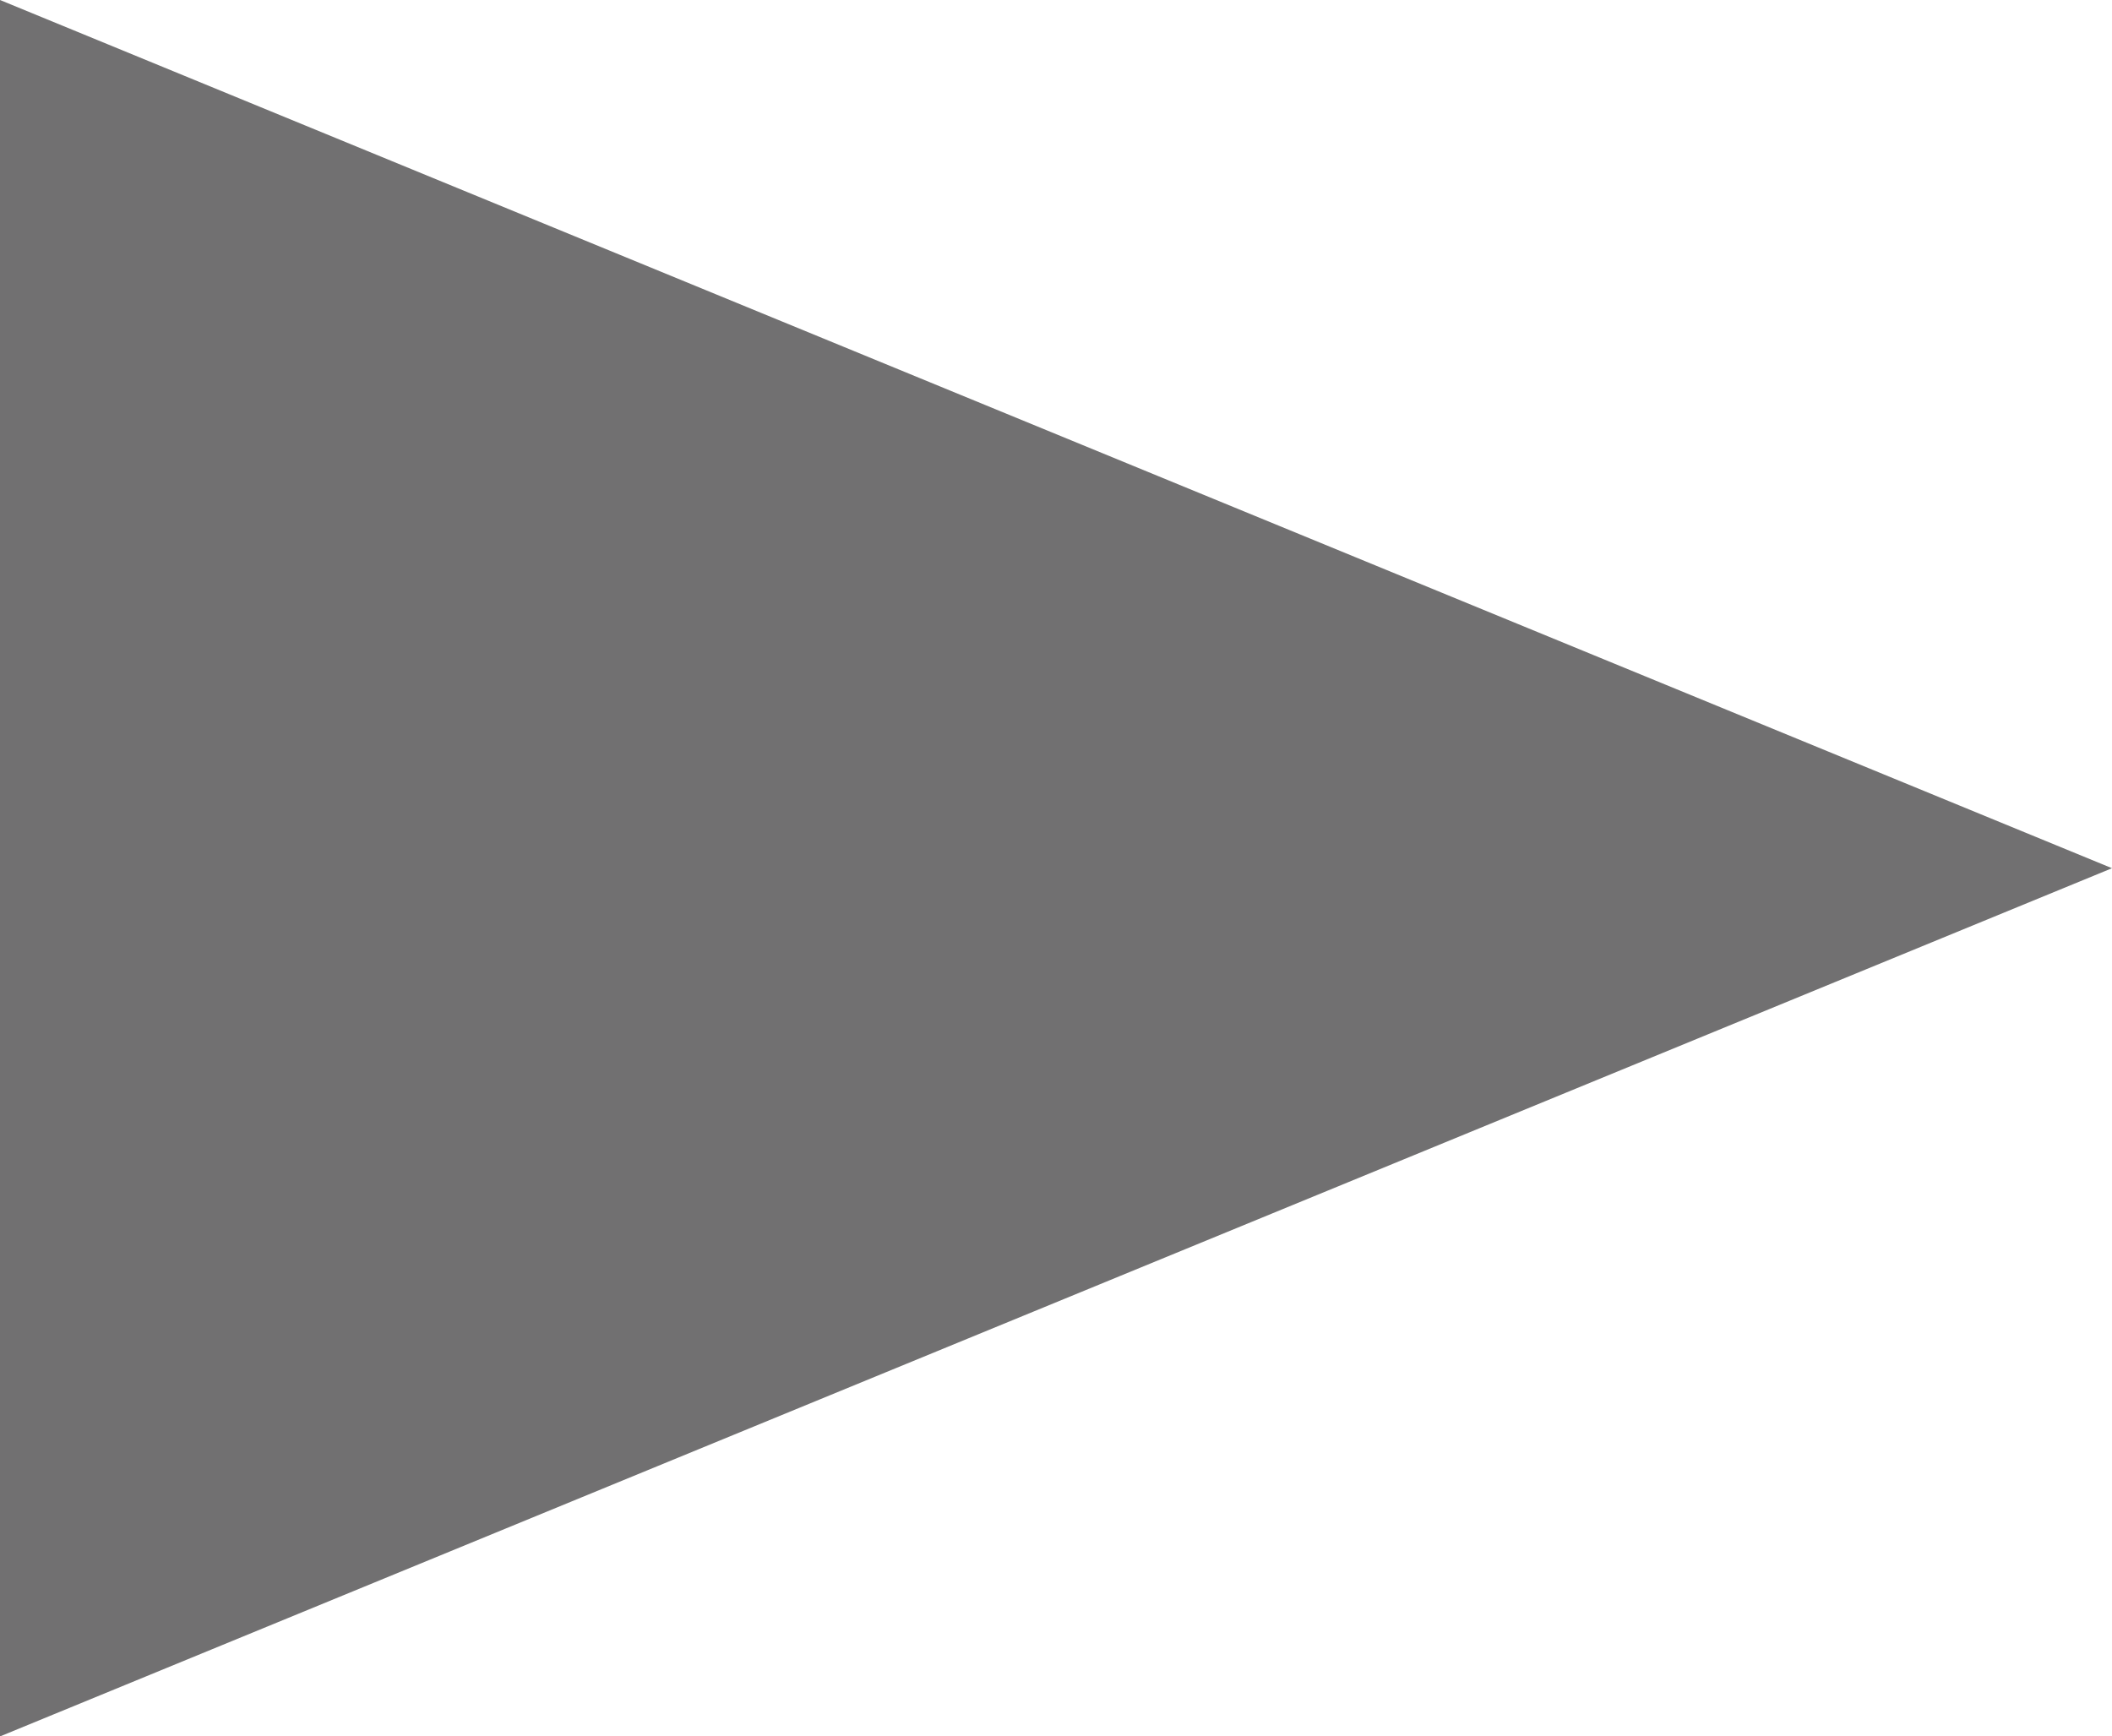 <?xml version="1.0" encoding="UTF-8"?>
<svg xmlns="http://www.w3.org/2000/svg" width="9.73" height="8" viewBox="0 0 9.73 8">
  <defs>
    <style>
      .cls-1 {
        fill: #717071;
      }
    </style>
  </defs>
  <g id="_イヤー_1" data-name="レイヤー 1"/>
  <g id="_イヤー_2" data-name="レイヤー 2">
    <g id="_イヤー_1-2" data-name="レイヤー 1">
      <polygon class="cls-1" points="9.73 4 0 0 0 8 9.73 4"/>
    </g>
  </g>
</svg>